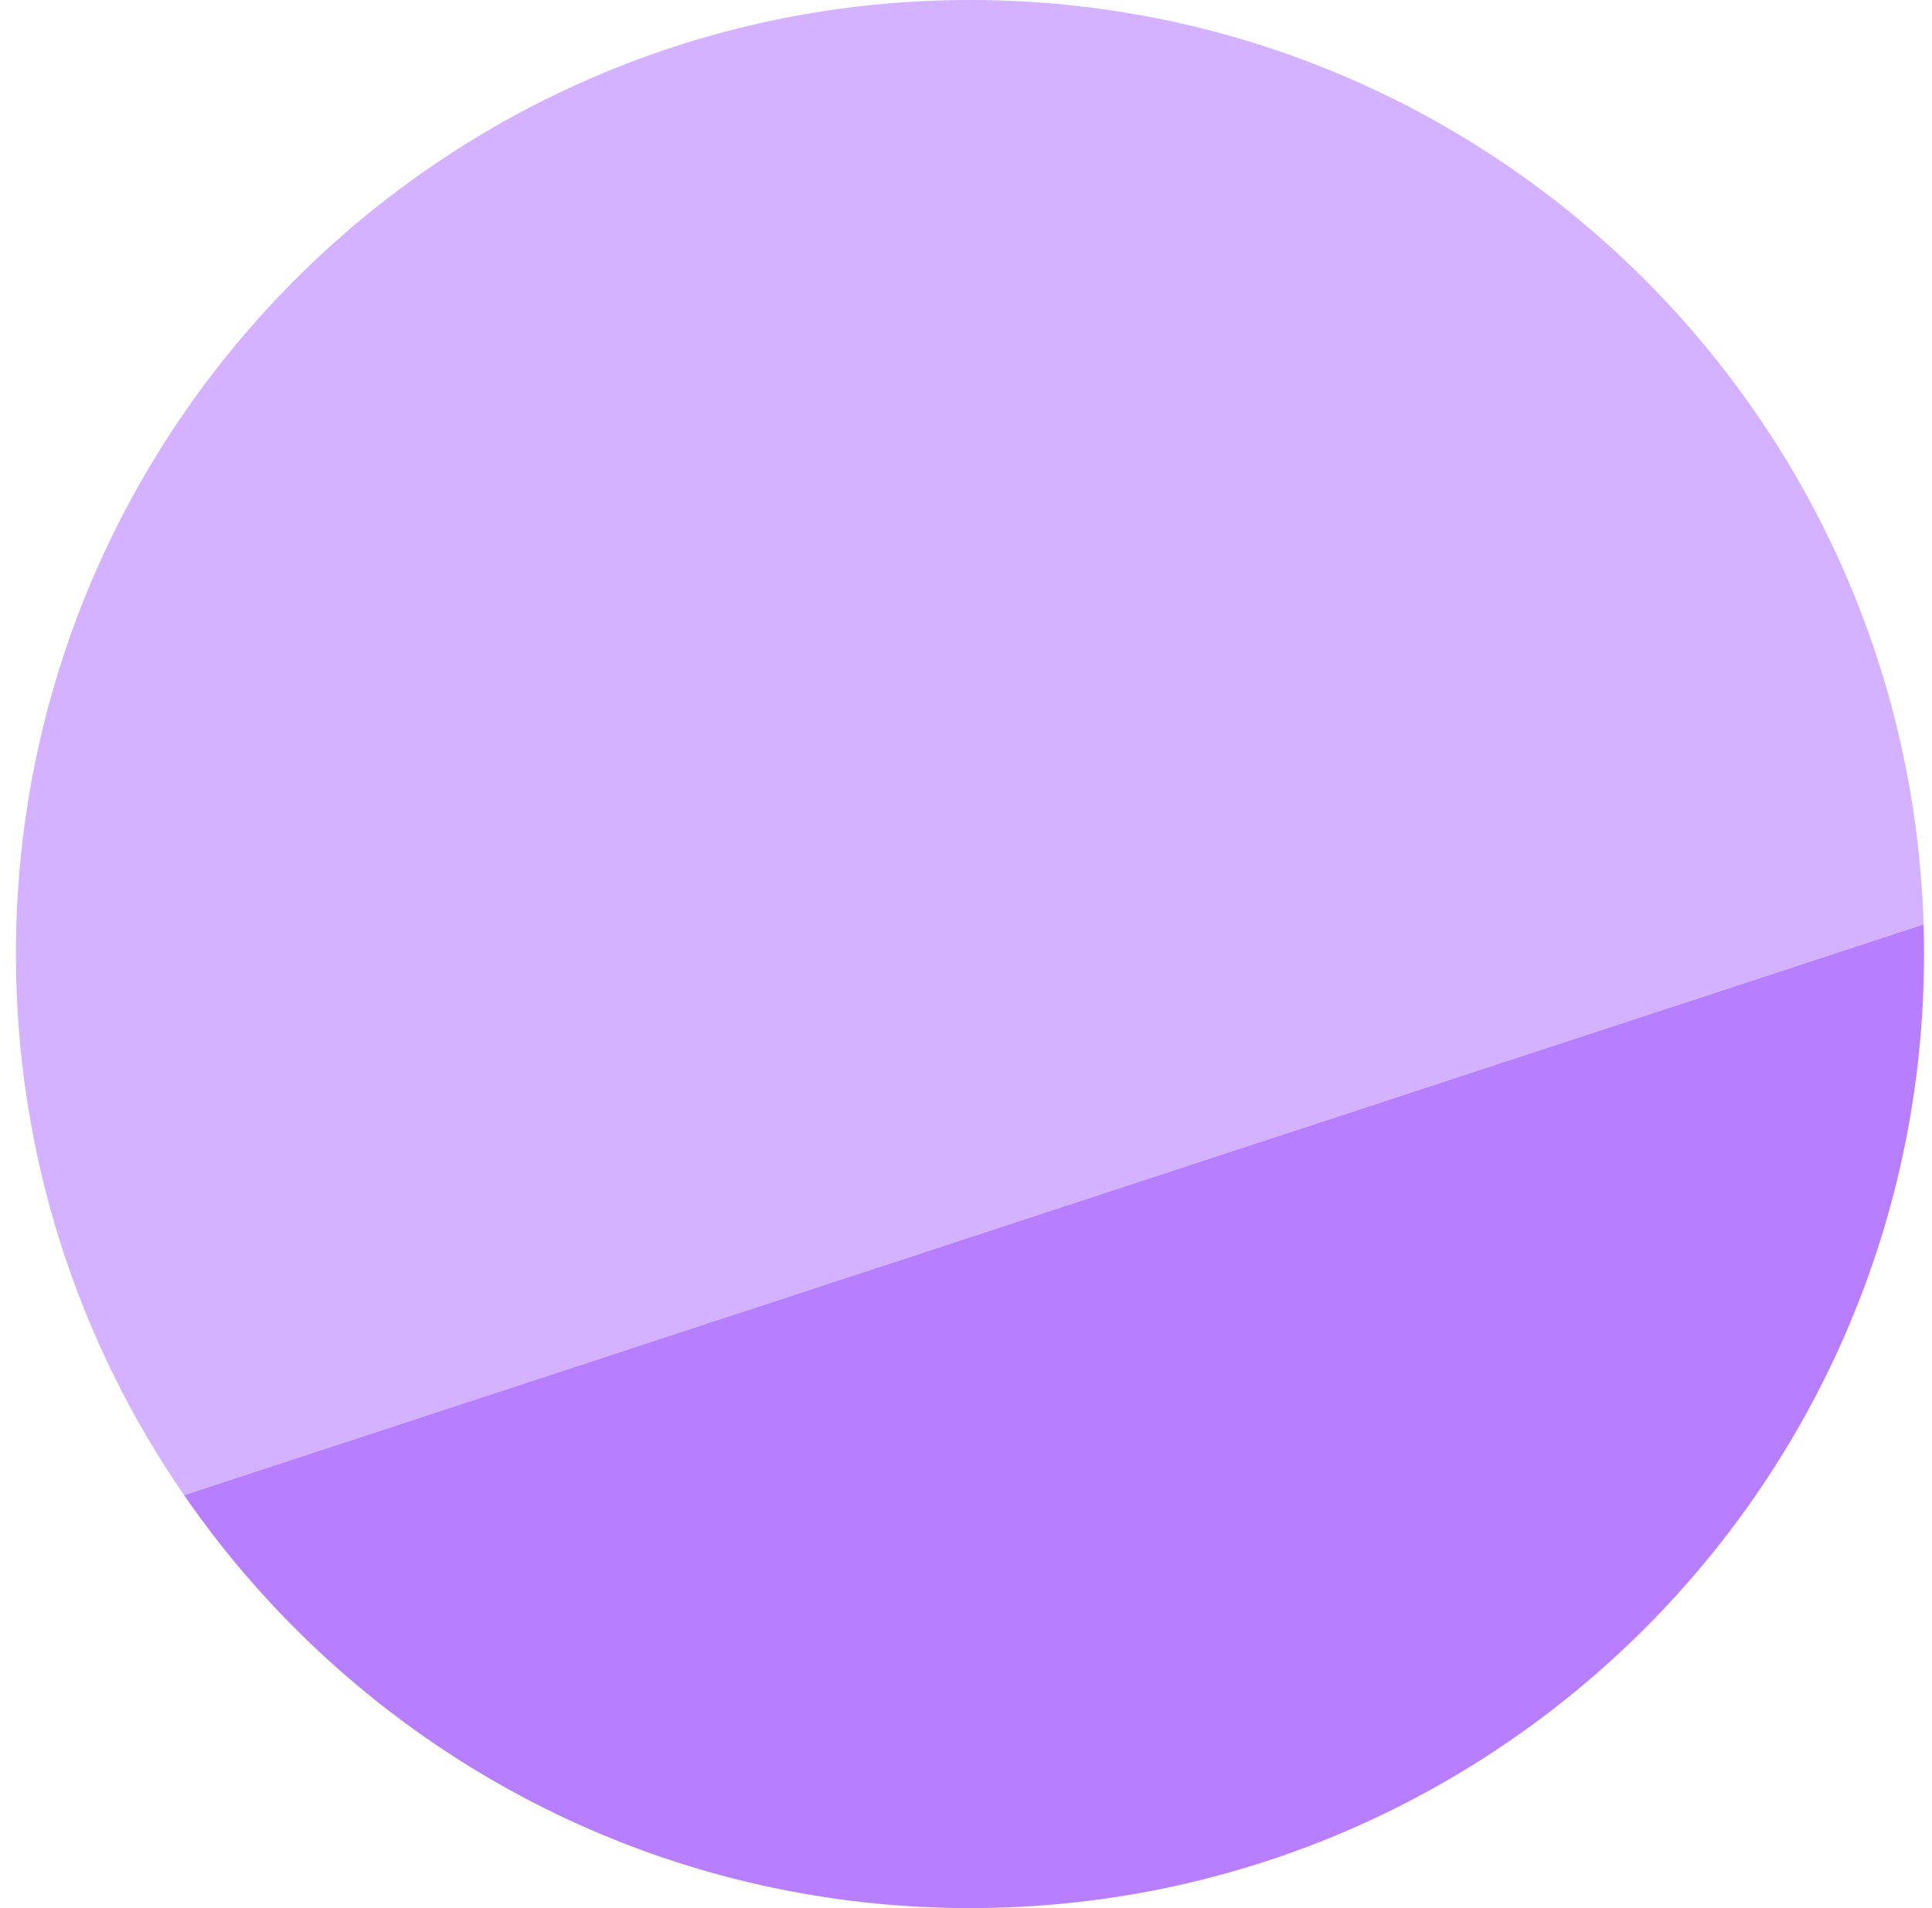 <svg width="81" height="80" viewBox="0 0 81 80" fill="none" xmlns="http://www.w3.org/2000/svg">
<g opacity="0.6">
<path fill-rule="evenodd" clip-rule="evenodd" d="M80.647 38.757C79.99 17.24 62.342 0 40.666 0C18.575 0 0.667 17.909 0.667 40C0.667 48.424 3.271 56.24 7.718 62.687L80.647 38.757Z" fill="#B77EFF"/>
</g>
<path fill-rule="evenodd" clip-rule="evenodd" d="M40.666 80C62.758 80 80.666 62.092 80.666 40C80.666 39.584 80.66 39.17 80.647 38.757L7.718 62.687C14.933 73.146 26.999 80 40.666 80Z" fill="#B77EFF"/>
</svg>
